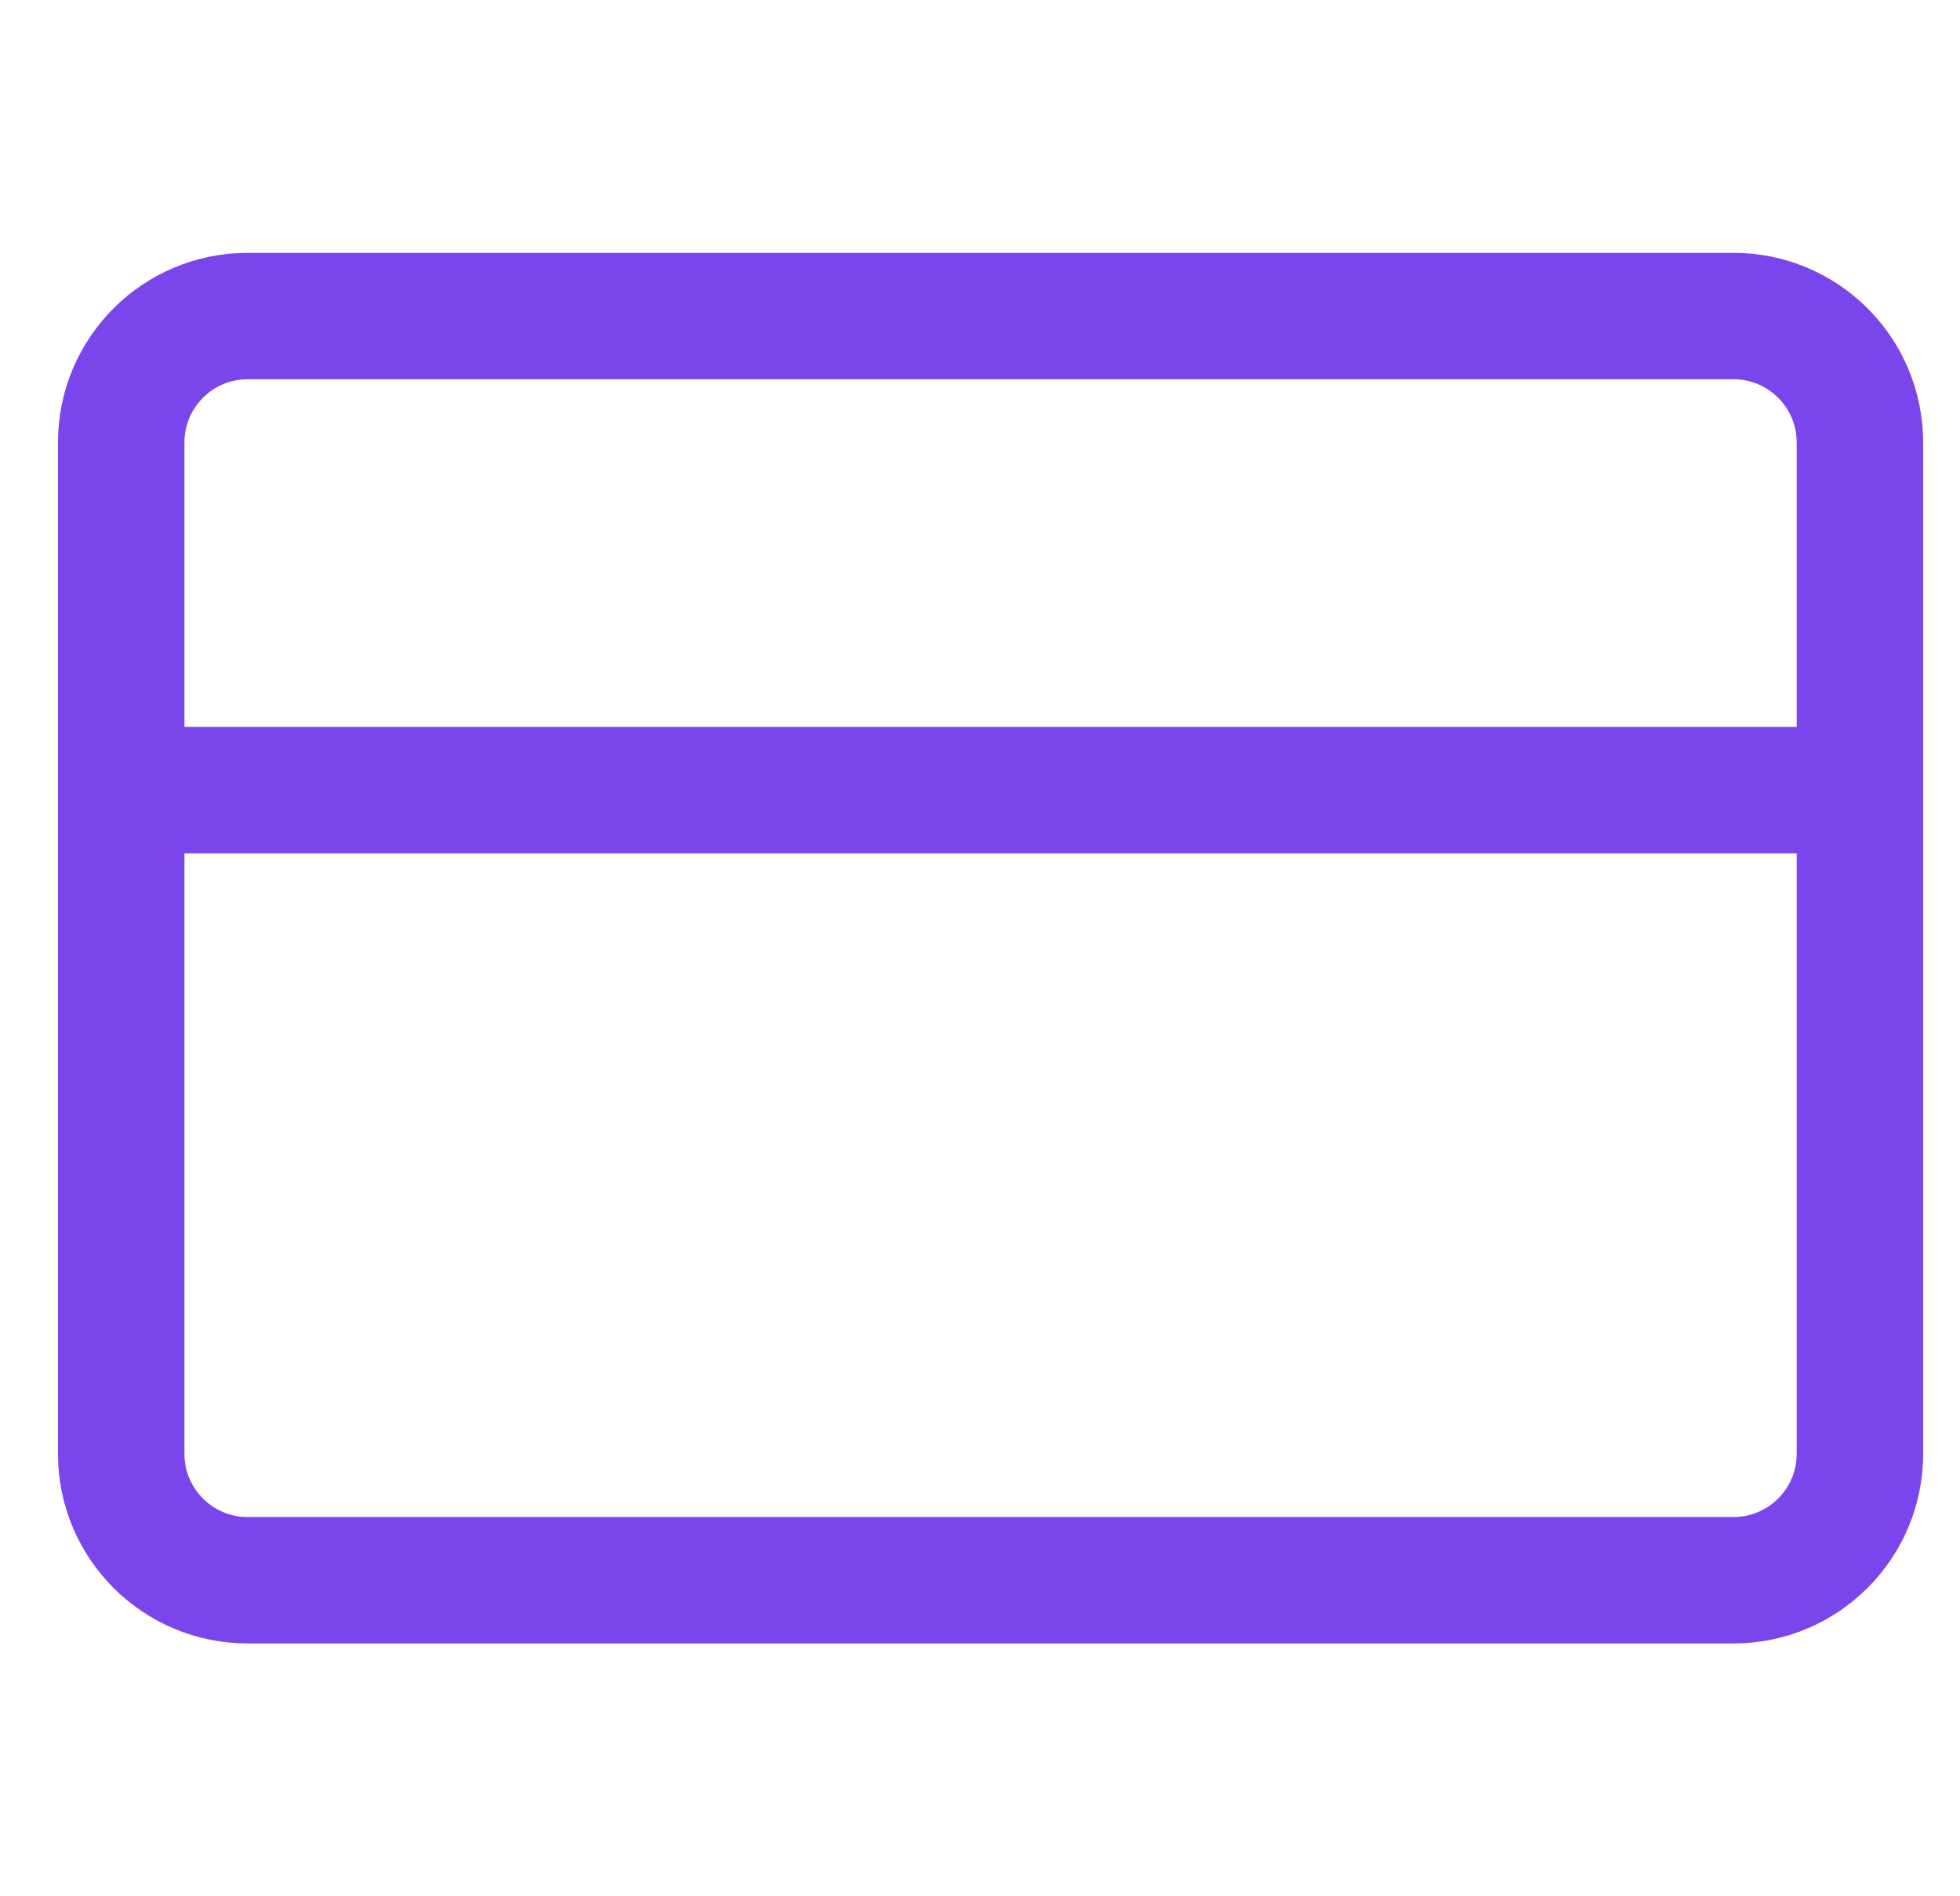 <?xml version="1.0" encoding="UTF-8"?> <svg xmlns="http://www.w3.org/2000/svg" width="31" height="30" viewBox="0 0 31 30" fill="none"> <path fill-rule="evenodd" clip-rule="evenodd" d="M1.917 7C1.917 5.895 2.812 5 3.917 5H27.417C28.521 5 29.417 5.895 29.417 7V23C29.417 24.105 28.521 25 27.417 25H3.917C2.812 25 1.917 24.105 1.917 23V7Z" stroke="#7A45EA" stroke-width="2" stroke-linecap="round" stroke-linejoin="round"></path> <path d="M1.917 12.5H29.417" stroke="#7A45EA" stroke-width="2" stroke-linecap="round" stroke-linejoin="round"></path> </svg> 